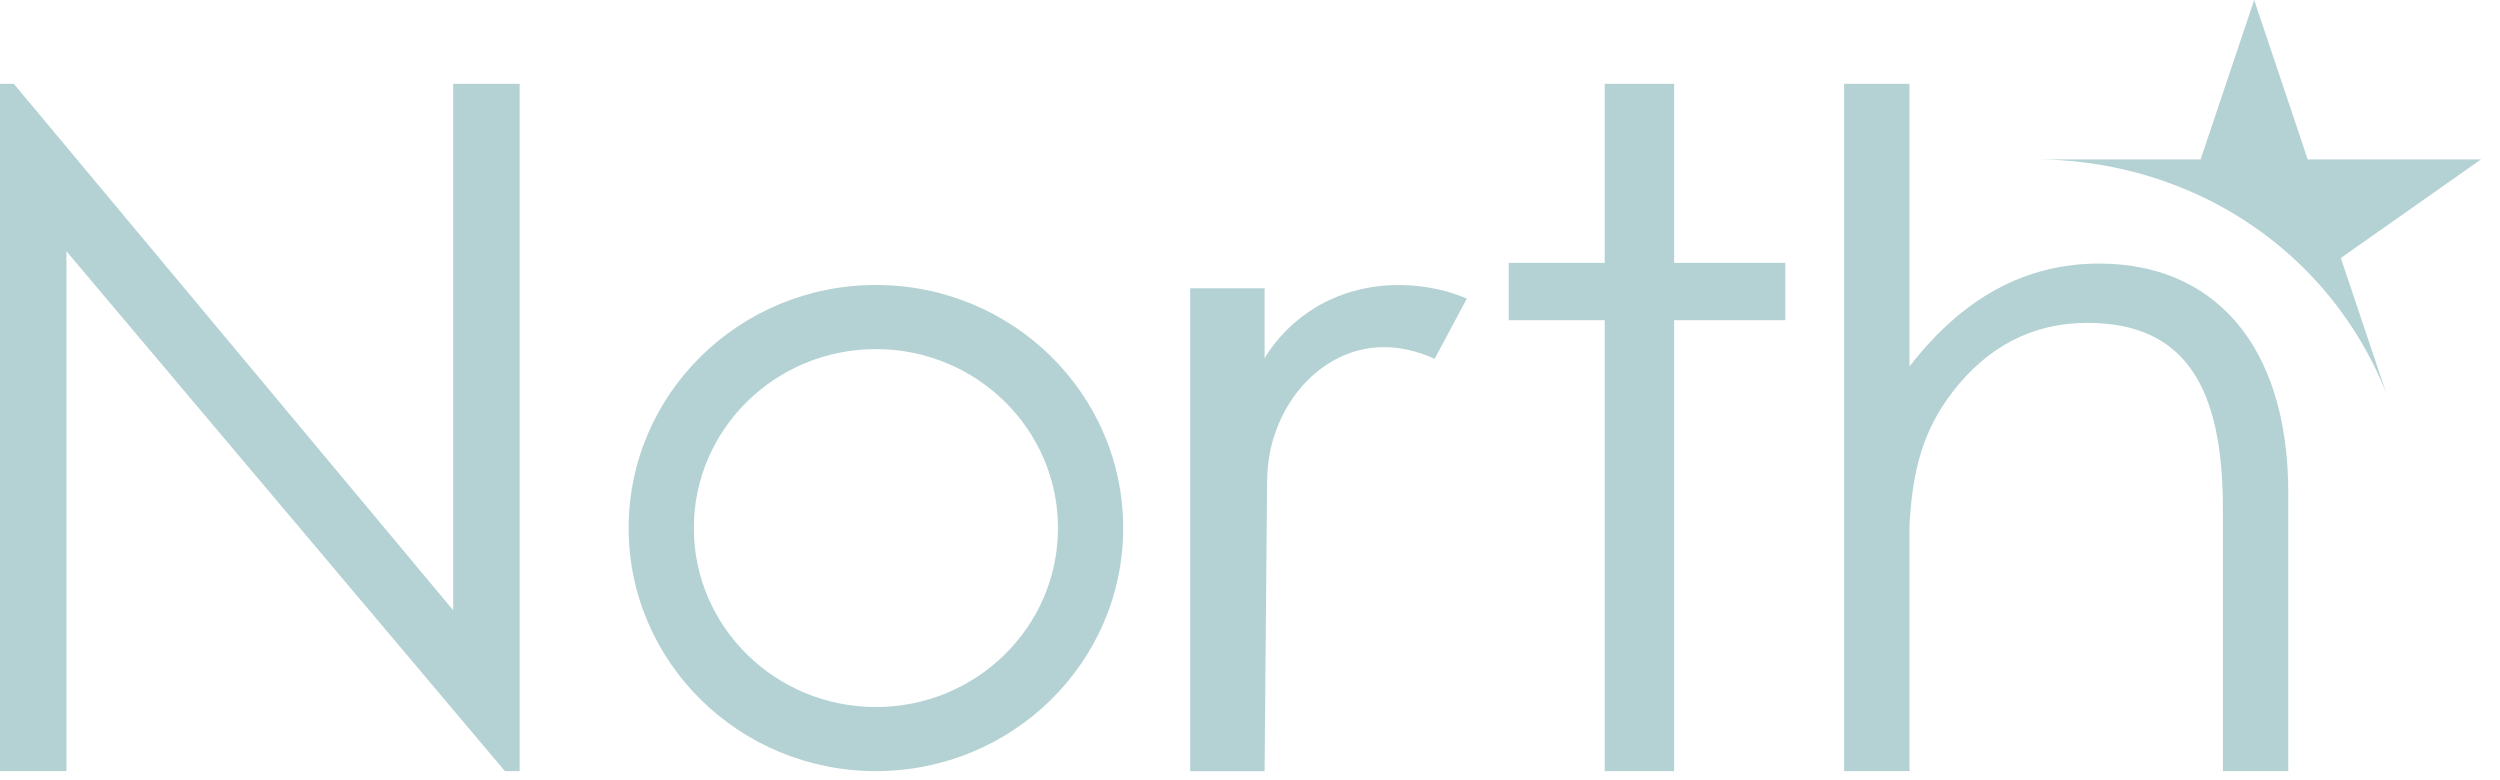 <svg xmlns="http://www.w3.org/2000/svg" width="109" height="34" viewBox="0 0 109 34" fill="none"><g clip-path="url(#clip0_1067_854)"><path fill-rule="evenodd" clip-rule="evenodd" d="M88.805 6.951C90.227 6.951 94.229 7.134 98.179 9.823C102.009 12.433 103.548 15.875 104.052 17.176L102.06 11.249L108.171 6.951H100.617L98.282 0L95.946 6.951C93.564 6.951 91.181 6.951 88.802 6.951" fill="#31838A" fill-opacity="0.36"></path><path fill-rule="evenodd" clip-rule="evenodd" d="M0 33.622V3.655H0.603L19.76 26.609V3.655H22.658V33.622H22.015L2.898 10.956V33.622H0Z" fill="#31838A" fill-opacity="0.36"></path><path fill-rule="evenodd" clip-rule="evenodd" d="M38.19 30.826C33.805 30.826 30.252 27.332 30.252 23.023C30.252 18.715 33.805 15.221 38.19 15.221C42.575 15.221 46.128 18.715 46.128 23.023C46.128 27.332 42.575 30.826 38.19 30.826ZM38.19 12.425C32.237 12.425 27.409 17.169 27.409 23.023C27.409 28.878 32.237 33.621 38.19 33.621C44.143 33.621 48.971 28.878 48.971 23.023C48.971 17.169 44.143 12.425 38.19 12.425Z" fill="#31838A" fill-opacity="0.36"></path><path fill-rule="evenodd" clip-rule="evenodd" d="M72.992 3.655H69.966V11.461H65.781V13.96H69.966V33.622H72.992V13.96H77.841V11.461H72.992V3.655Z" fill="#31838A" fill-opacity="0.36"></path><path fill-rule="evenodd" clip-rule="evenodd" d="M91.55 11.49C88.26 11.49 85.549 13.014 83.254 15.978V3.655H80.403V33.622H83.254V22.899C83.385 20.491 83.839 18.773 85.136 17.085C86.645 15.122 88.615 14.077 91.005 14.077C95.325 14.077 96.918 16.957 96.918 22.172V33.622H99.769V21.507C99.769 14.87 96.37 11.493 91.55 11.493" fill="#31838A" fill-opacity="0.36"></path><path fill-rule="evenodd" clip-rule="evenodd" d="M55.139 15.619C55.352 15.254 56.492 13.39 59.028 12.688C61.082 12.118 62.873 12.637 63.37 12.798C63.614 12.879 63.815 12.959 63.954 13.017C63.486 13.894 63.019 14.768 62.551 15.645C61.842 15.323 60.797 15.005 59.642 15.192C57.665 15.506 55.984 17.18 55.421 19.486C55.297 19.997 55.249 20.52 55.245 21.043L55.136 33.625H51.891V12.568H55.136V15.623L55.139 15.619Z" fill="#31838A" fill-opacity="0.36"></path></g><defs><clipPath id="clip0_1067_854"><rect width="108.174" height="33.622" fill="white"></rect></clipPath></defs></svg>